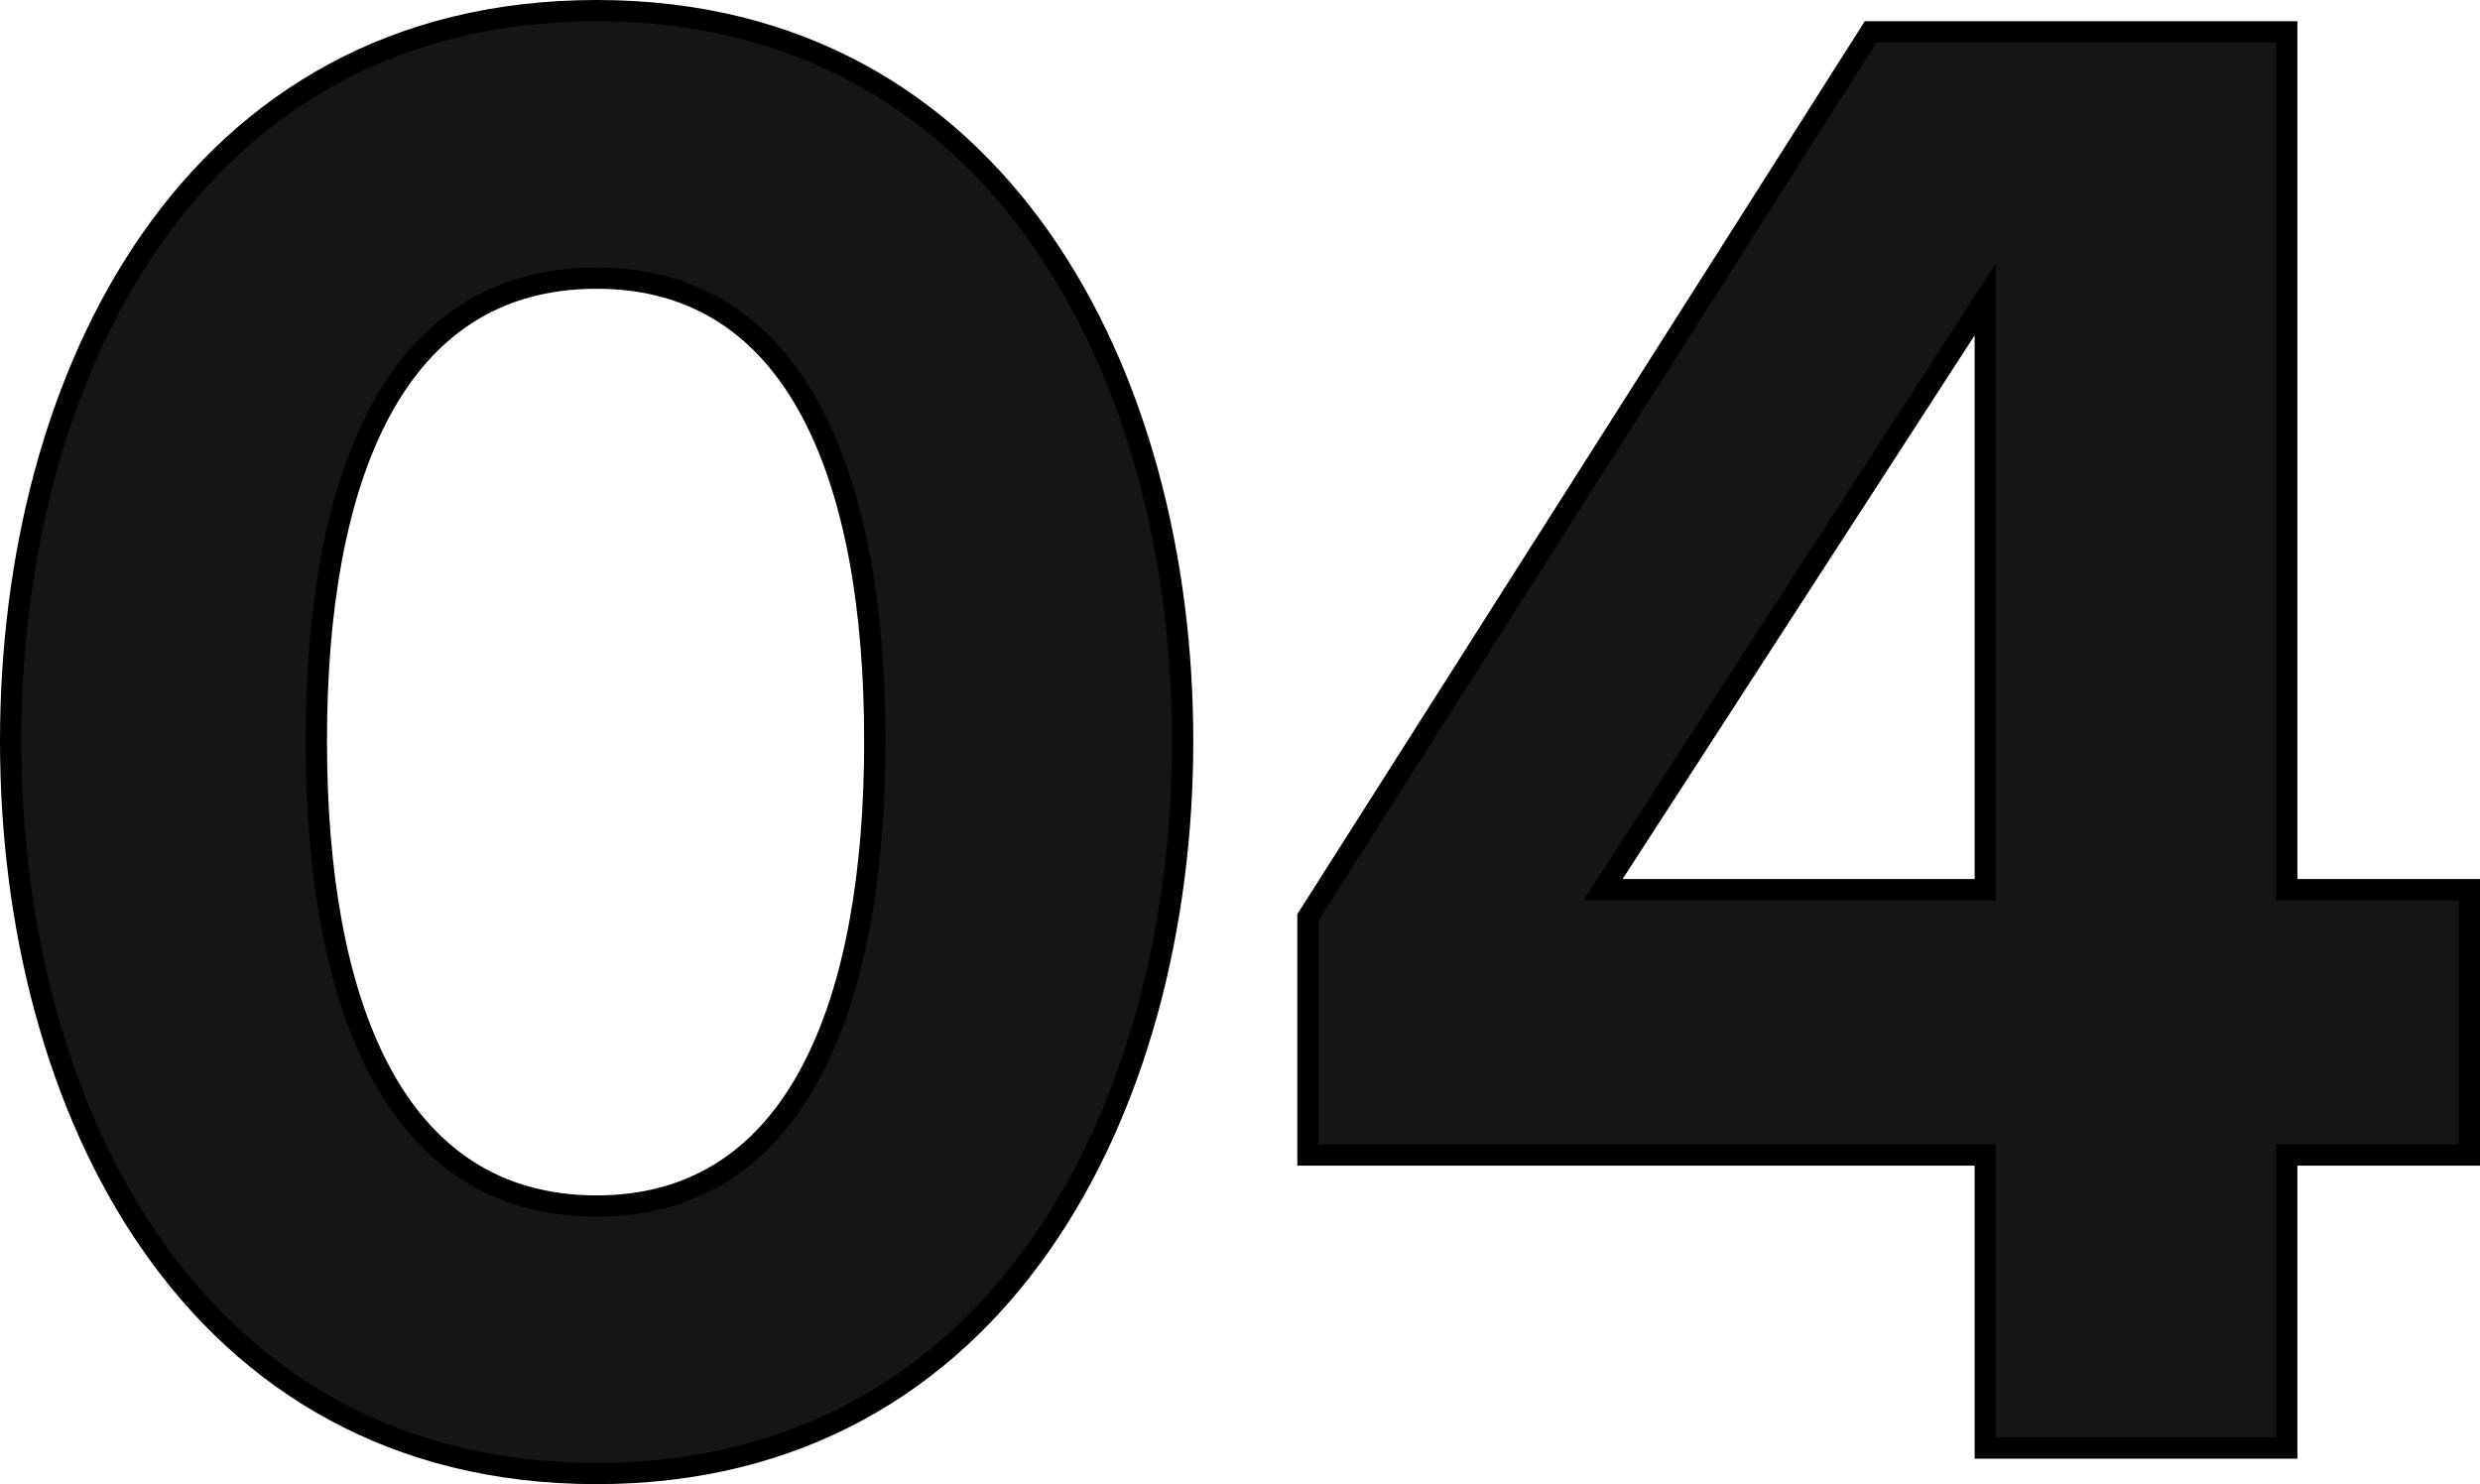 <svg xmlns="http://www.w3.org/2000/svg" width="233.6" height="139.8" viewBox="0 0 233.6 139.8">
  <path id="パス_1046" data-name="パス 1046" d="M6.8-66.6c0,34.4,17,69,55.2,69,38,0,55.2-34.6,55.2-69S100-135.4,62-135.4C23.8-135.4,6.8-101,6.8-66.6Zm81.4,0C88.2-42,81-22.8,62-22.8,42.8-22.8,35.6-42,35.6-66.6s7.2-43.6,26.4-43.6C81-110.2,88.2-91.2,88.2-66.6ZM221.2,0V-27.6h17.2v-25H221.2v-80.8H182L129-50v22.4h63.8V0ZM192.8-52.6h-36l36-55.6Z" transform="translate(-5.8 136.4)" fill="#151515" stroke="#000" stroke-width="2"/>
</svg>
